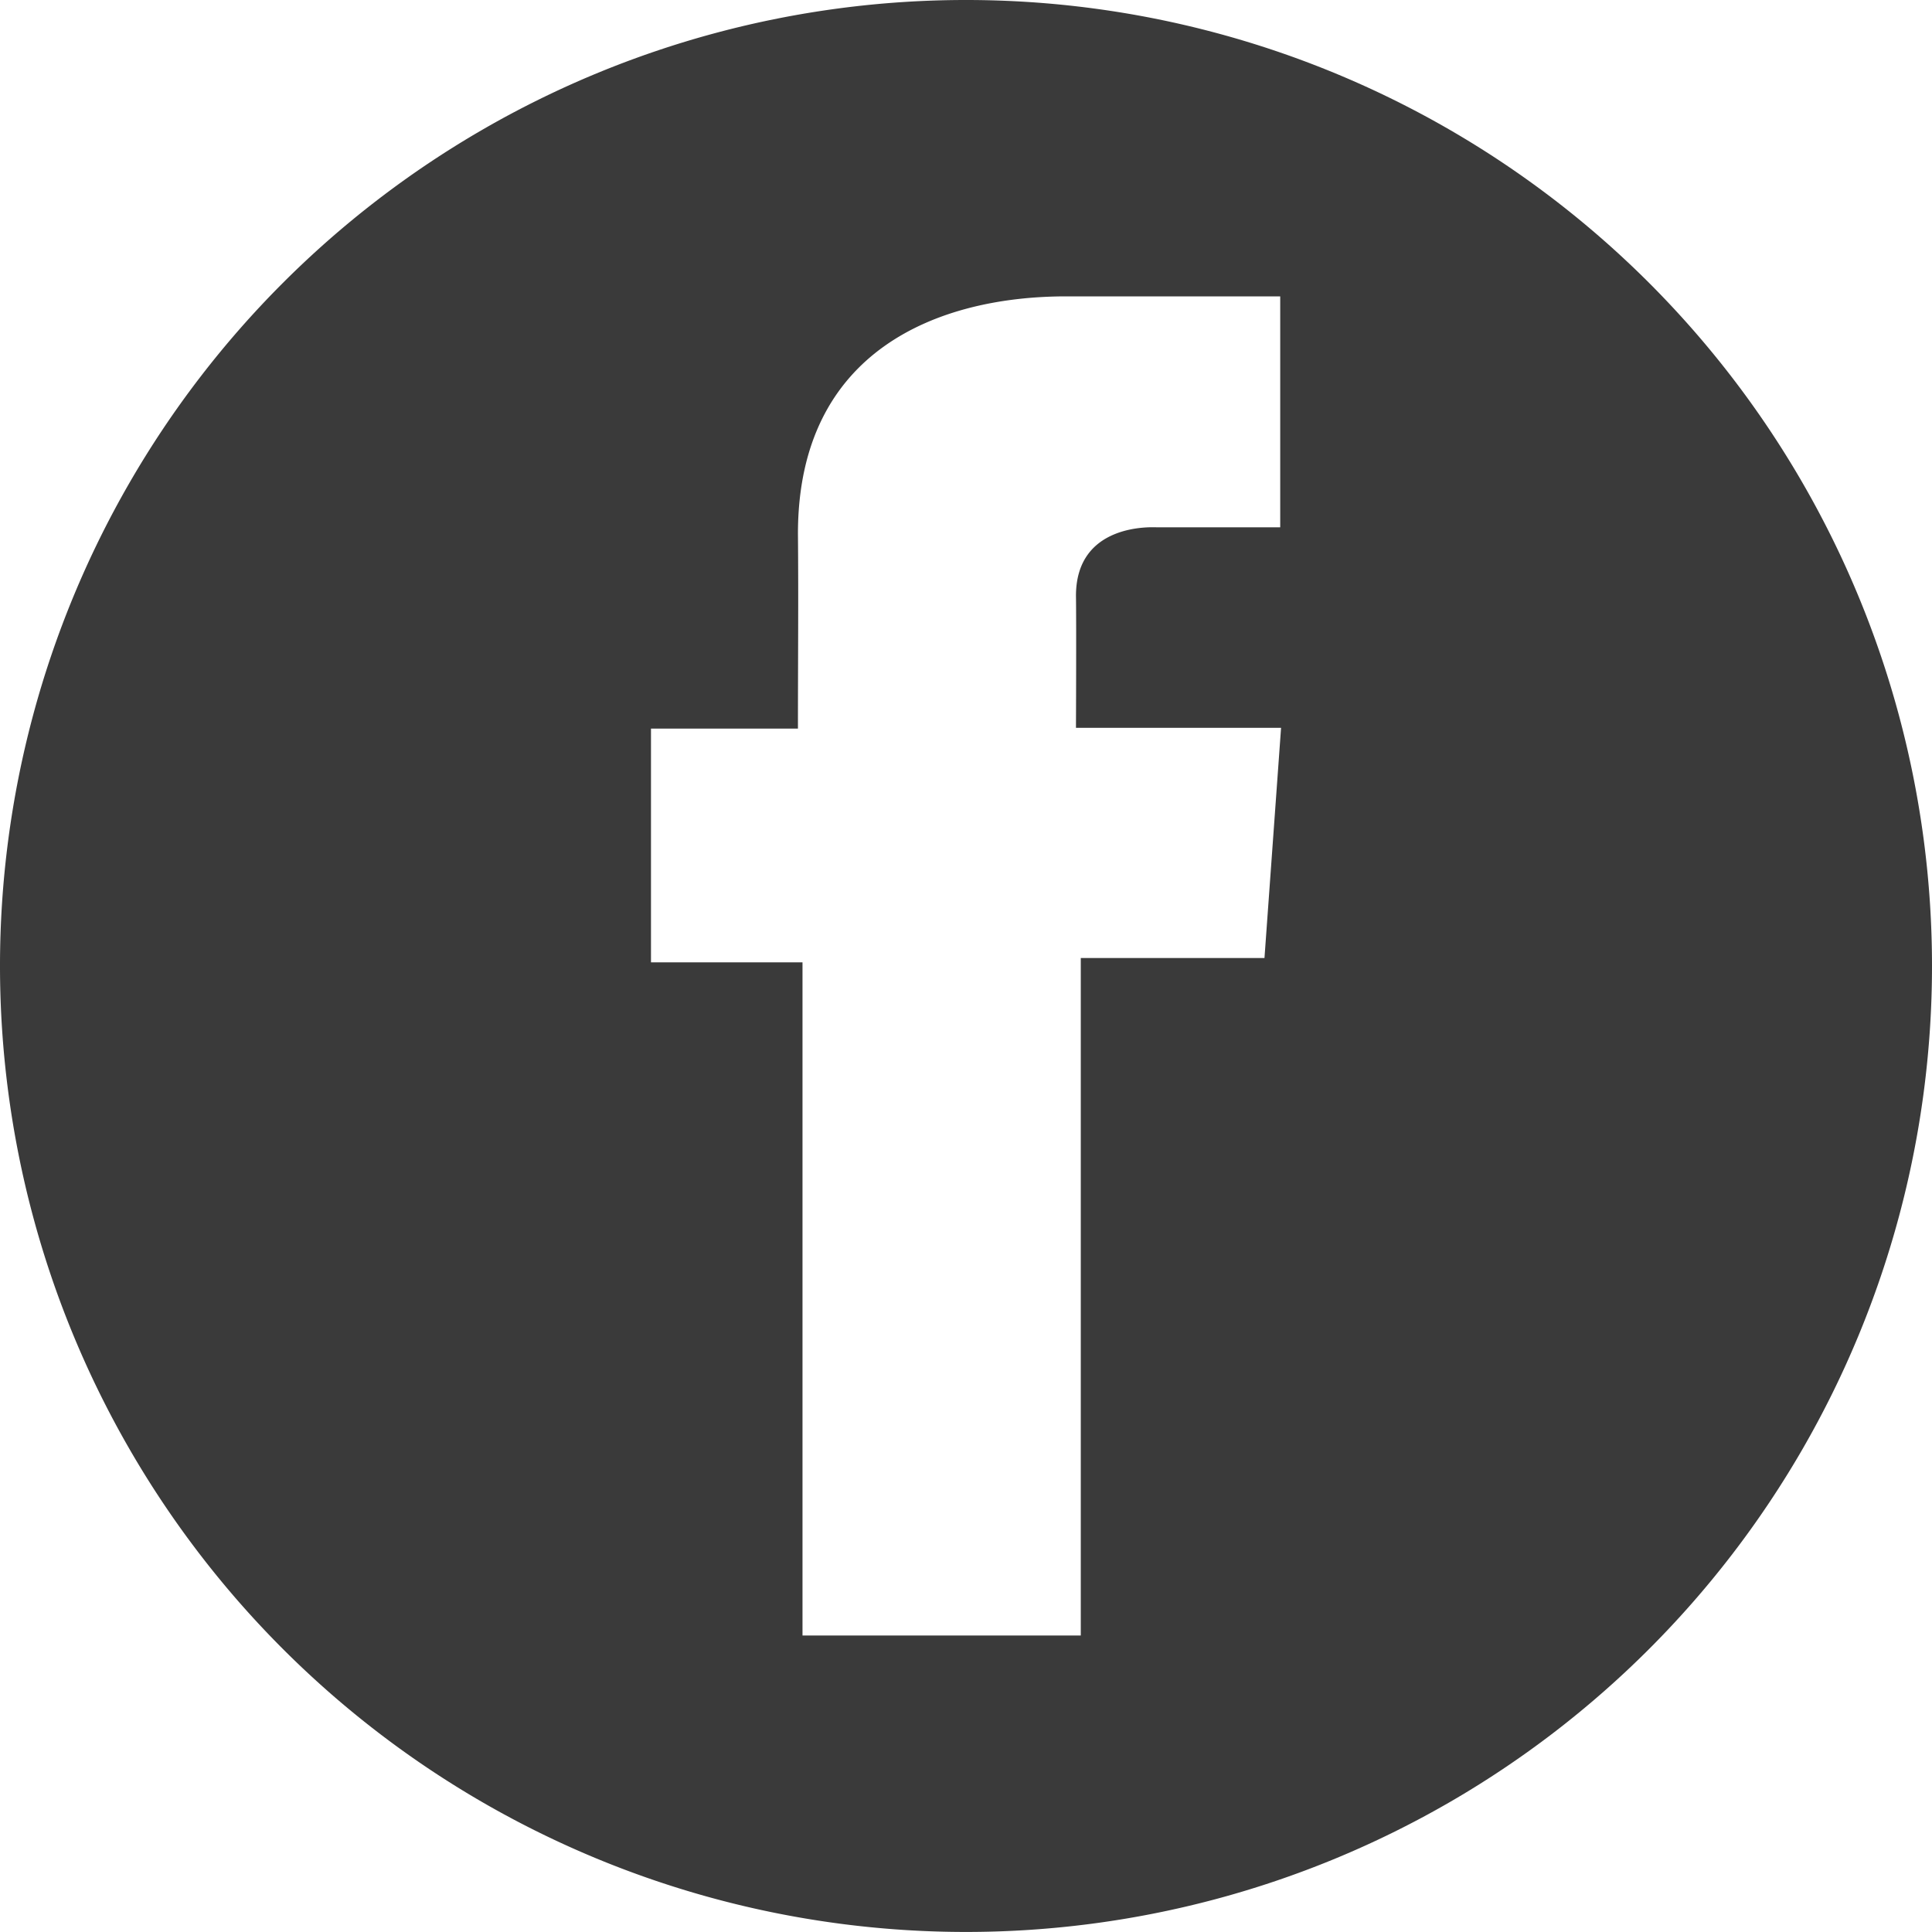 <svg xmlns="http://www.w3.org/2000/svg" width="38.546" height="38.545" viewBox="0 0 38.546 38.545">
  <path id="Caminho_244" data-name="Caminho 244" d="M-2424.127-2916.4a19.271,19.271,0,0,0-19.273,19.272,19.273,19.273,0,0,0,19.273,19.273,19.272,19.272,0,0,0,19.273-19.273A19.271,19.271,0,0,0-2424.127-2916.4Zm5.955,19.114h-3.665v13.516h-5.552V-2897.2h-3.023v-4.664h2.932c0-1.381.012-2.6,0-3.885,0-3.672,2.818-4.738,5.351-4.738h4.271v4.607c-.36,0-1.756,0-2.475,0-.091,0-1.6-.083-1.6,1.368.009.591,0,2.633,0,2.633h4.092Z" transform="translate(2443.4 2916.4)" fill="#3a3a3a"/>
</svg>

